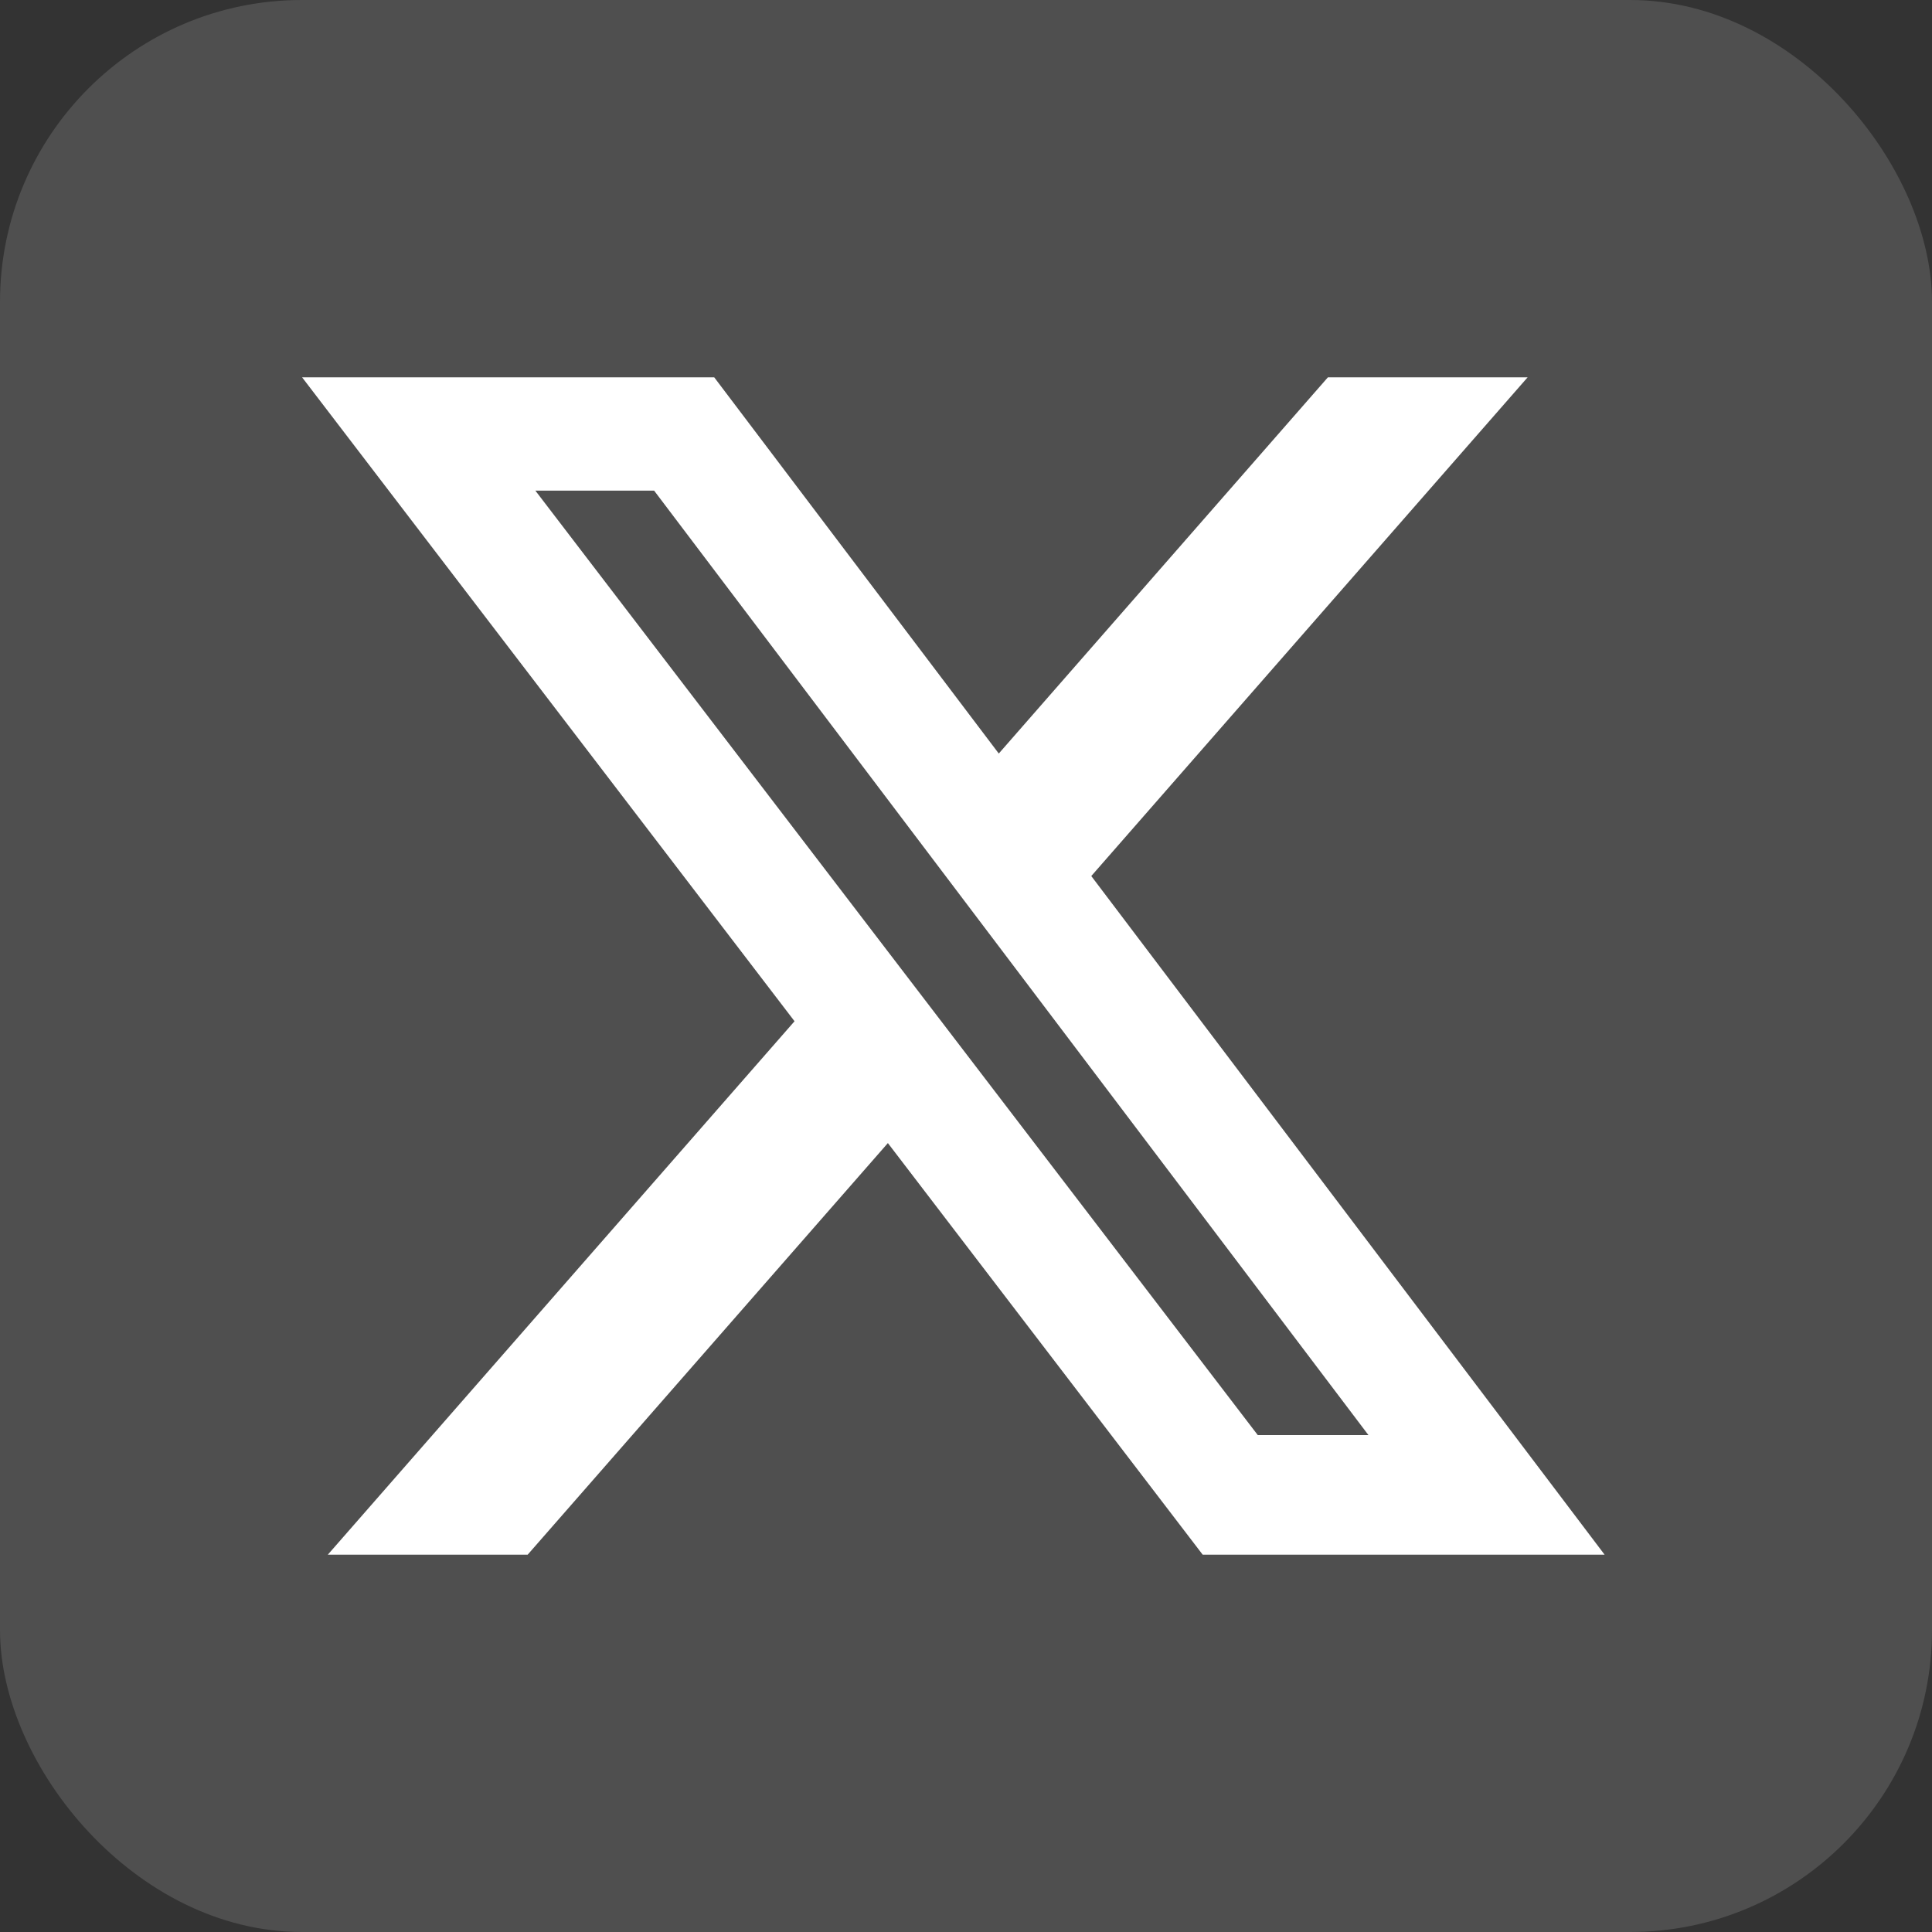 <svg width="32" height="32" viewBox="0 0 32 32" fill="none" xmlns="http://www.w3.org/2000/svg">
<rect x="0" y="0" width="32" height="32" fill="#333333" stroke="none"/>
<rect width="32" height="32" rx="5" fill="white" fill-opacity="0.14"/>
<path d="M21.994 6.25H25.302L18.075 14.51L26.577 25.75H19.92L14.706 18.933L8.74 25.75H5.43L13.16 16.915L5.004 6.25H11.83L16.543 12.481L21.994 6.25ZM20.833 23.77H22.666L10.834 8.126H8.867L20.833 23.77Z" fill="white"/>
</svg>
